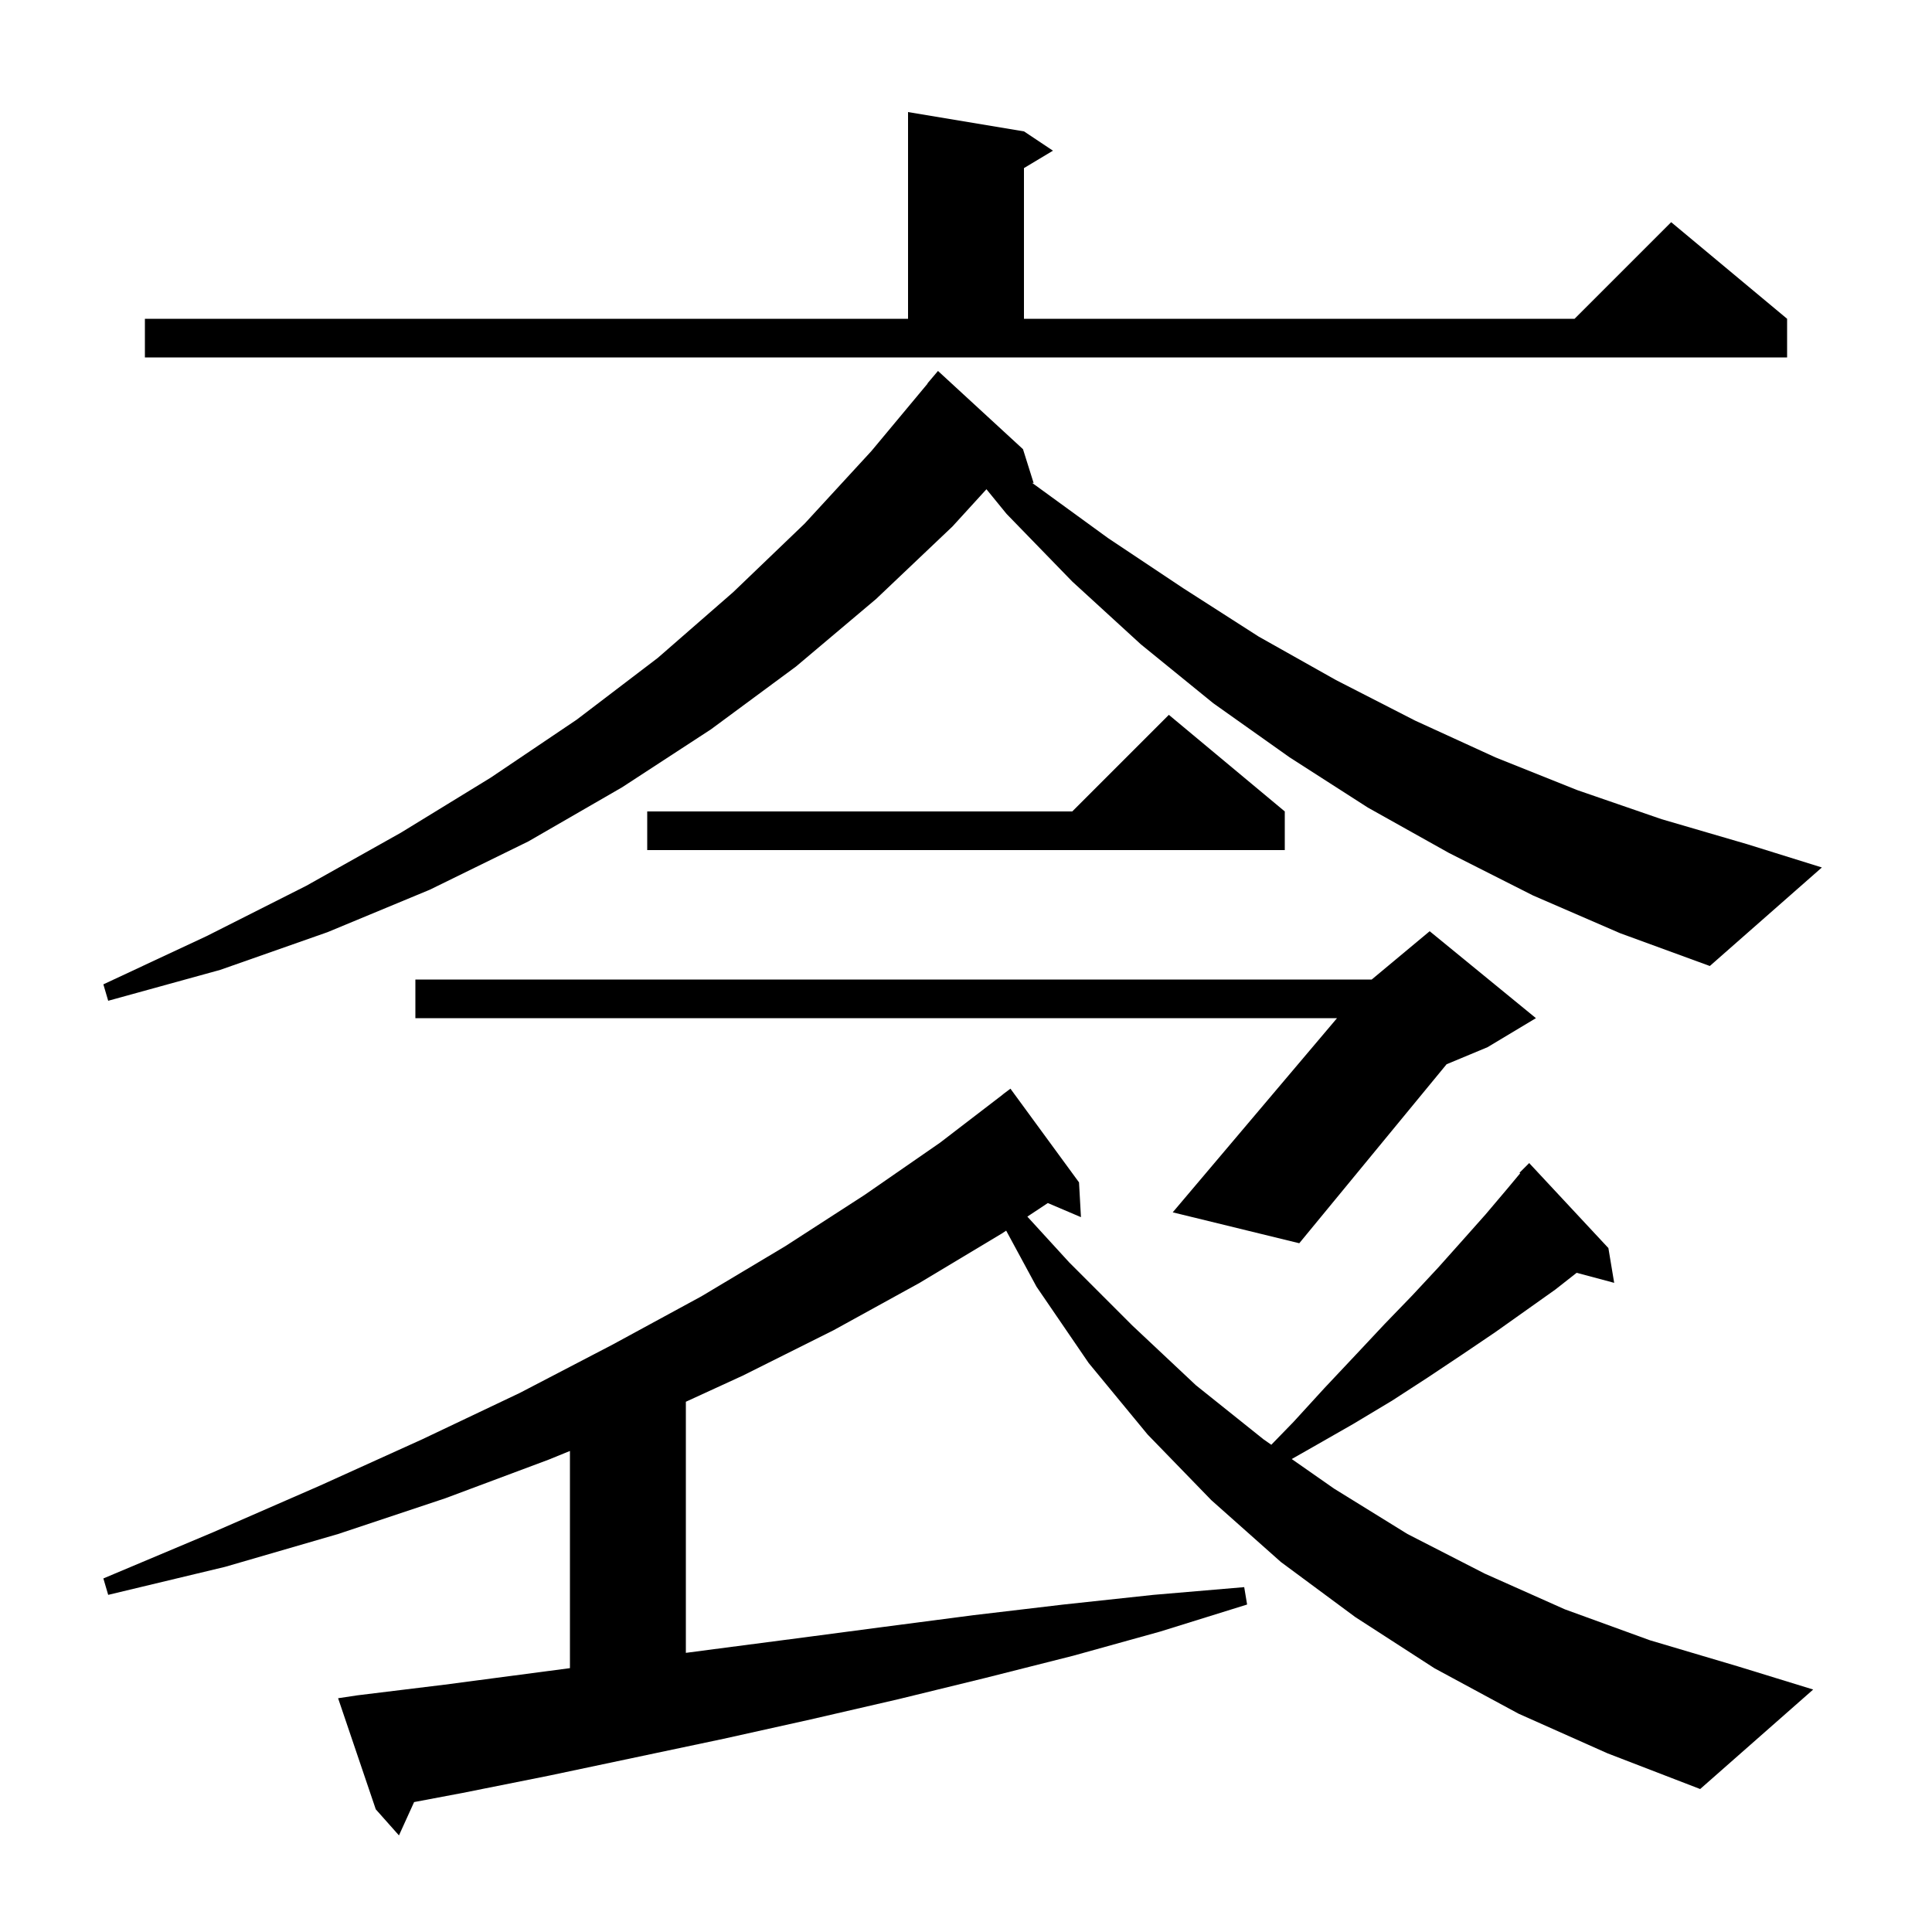 <svg xmlns="http://www.w3.org/2000/svg" xmlns:xlink="http://www.w3.org/1999/xlink" version="1.1" baseProfile="full" viewBox="0 0 200 200" width="200" height="200"><g fill="currentColor"><path d="M 157.2 177.4 L 148.5 172.7 L 140.3 167.4 L 132.6 161.7 L 125.4 155.3 L 118.8 148.5 L 112.7 141.1 L 107.3 133.2 L 104.159 127.396 L 103.7 127.7 L 95.2 132.8 L 86.3 137.7 L 76.9 142.4 L 71.0 145.109 L 71.0 171.103 L 73.3 170.8 L 82.5 169.6 L 91.6 168.4 L 100.8 167.2 L 110.1 166.1 L 119.4 165.1 L 128.8 164.3 L 129.1 166.1 L 120.1 168.9 L 111.1 171.4 L 102.0 173.7 L 93.0 175.9 L 83.9 178.0 L 74.9 180.0 L 56.9 183.8 L 47.9 185.6 L 42.868 186.55 L 41.3 190.0 L 38.9 187.3 L 35.0 175.8 L 37.0 175.5 L 46.0 174.4 L 59.0 172.686 L 59.0 150.203 L 56.8 151.1 L 46.1 155.1 L 35.0 158.8 L 23.3 162.2 L 11.2 165.1 L 10.7 163.4 L 22.1 158.6 L 33.1 153.8 L 43.7 149.0 L 53.8 144.2 L 63.4 139.2 L 72.6 134.2 L 81.3 129.0 L 89.5 123.7 L 97.3 118.3 L 103.807 113.308 L 103.8 113.3 L 104.6 112.7 L 111.7 122.4 L 111.9 126.0 L 108.471 124.539 L 106.351 125.944 L 110.7 130.7 L 117.2 137.2 L 123.8 143.4 L 130.8 149.0 L 131.604 149.562 L 133.9 147.2 L 137.1 143.7 L 140.3 140.3 L 143.3 137.1 L 146.2 134.1 L 148.9 131.2 L 151.4 128.4 L 153.8 125.7 L 156.0 123.1 L 157.368 121.458 L 157.3 121.4 L 158.3 120.4 L 166.5 129.2 L 167.1 132.8 L 163.215 131.759 L 161.0 133.5 L 154.8 137.9 L 151.4 140.2 L 147.8 142.6 L 144.1 145.0 L 140.1 147.4 L 135.9 149.8 L 133.719 151.039 L 138.1 154.1 L 145.7 158.8 L 153.7 162.9 L 162.0 166.6 L 170.8 169.8 L 179.9 172.5 L 187.7 174.9 L 176.0 185.2 L 166.4 181.5 Z M 159.0 105.4 L 154.0 108.4 L 149.751 110.171 L 134.5 128.7 L 121.4 125.5 L 138.408 105.4 L 43.0 105.4 L 43.0 101.4 L 142.0 101.4 L 148.0 96.4 Z M 158.7 92.7 L 150.0 88.3 L 141.6 83.6 L 133.5 78.4 L 125.6 72.8 L 118.1 66.7 L 111.0 60.2 L 104.2 53.2 L 102.117 50.646 L 98.6 54.5 L 90.7 62.0 L 82.4 69.0 L 73.6 75.5 L 64.4 81.5 L 54.7 87.1 L 44.5 92.1 L 33.9 96.5 L 22.8 100.4 L 11.2 103.6 L 10.7 101.9 L 21.4 96.9 L 31.7 91.7 L 41.5 86.2 L 50.8 80.5 L 59.7 74.5 L 68.1 68.1 L 75.9 61.3 L 83.3 54.2 L 90.2 46.7 L 96.021 39.715 L 96.0 39.7 L 97.1 38.4 L 105.9 46.5 L 107.0 50.0 L 106.833 49.974 L 107.0 50.1 L 114.7 55.7 L 122.5 60.9 L 130.3 65.9 L 138.3 70.4 L 146.5 74.6 L 154.8 78.4 L 163.3 81.8 L 172.0 84.8 L 180.9 87.4 L 188.6 89.8 L 177.0 100.0 L 167.7 96.6 Z M 133.0 84.0 L 133.0 88.0 L 67.0 88.0 L 67.0 84.0 L 111.0 84.0 L 121.0 74.0 Z M 15.0 33.0 L 94.0 33.0 L 94.0 11.6 L 106.0 13.6 L 109.0 15.6 L 106.0 17.4 L 106.0 33.0 L 163.0 33.0 L 173.0 23.0 L 185.0 33.0 L 185.0 37.0 L 15.0 37.0 Z "/></g></svg>